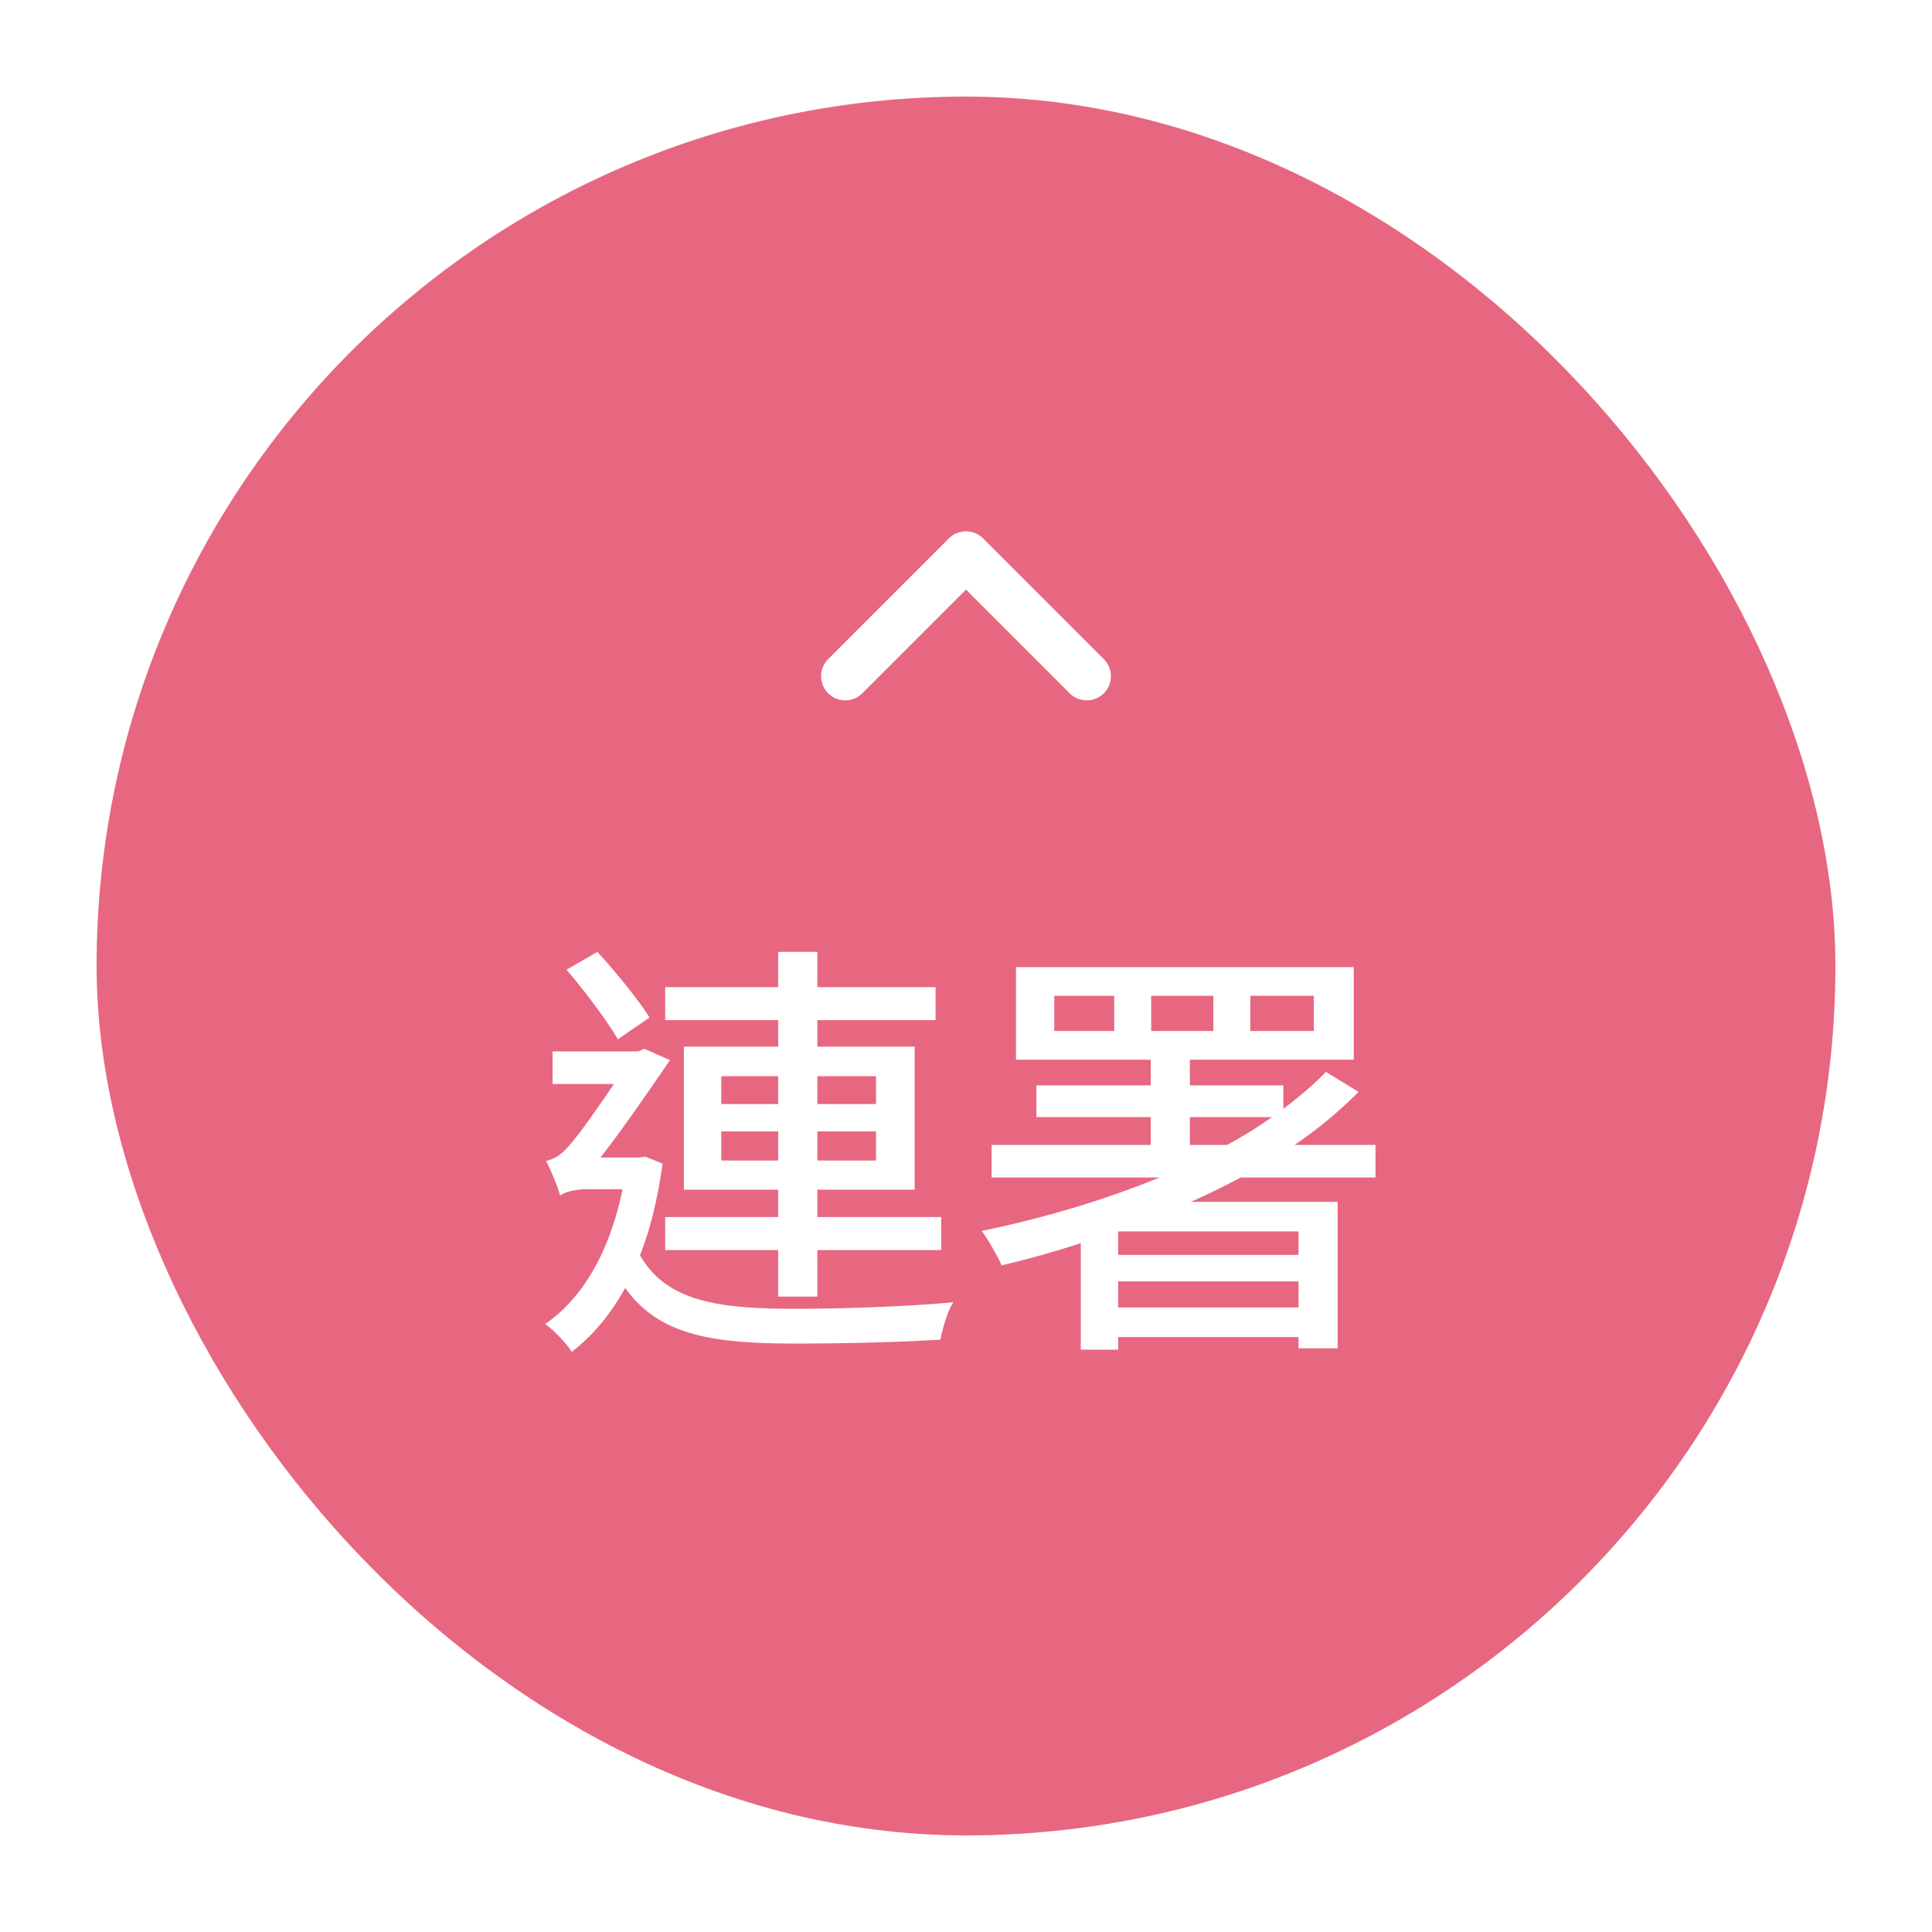 <svg xmlns="http://www.w3.org/2000/svg" width="80" height="80" fill="none" viewBox="0 0 80 80"><g filter="url(#a)"><rect width="72" height="72" x="4" y="2" fill="#E86780" rx="36"/><path stroke="#fff" stroke-linecap="round" stroke-linejoin="round" stroke-width="2" d="m45 26-5-5-5 5"/><path fill="#fff" d="M36.274 42.564h-2.43v1.152h2.43v-1.152Zm0 3.492V44.85h-2.43v1.206h2.43Zm-6.408 0h2.358V44.85h-2.358v1.206Zm0-3.492v1.152h2.358v-1.152h-2.358Zm2.358-1.224v-1.098h-4.68v-1.368h4.68v-1.458h1.62v1.458h4.896v1.368h-4.896v1.098h4.032v5.922h-4.032v1.134h5.13v1.368h-5.13v1.926h-1.62v-1.926h-4.68v-1.368h4.68v-1.134h-3.906V41.34h3.906Zm-5.328-1.206-1.314.9c-.432-.756-1.368-1.998-2.124-2.88l1.278-.738c.792.864 1.71 1.998 2.16 2.718Zm-.18 5.76.72.288c-.198 1.44-.504 2.7-.936 3.798 1.116 1.926 3.258 2.214 6.444 2.214 1.872 0 4.626-.09 6.534-.27-.252.36-.45 1.116-.54 1.548-1.746.108-4.014.162-6.012.162-3.474 0-5.652-.36-7.038-2.304-.63 1.134-1.368 1.998-2.214 2.646-.216-.36-.774-.918-1.098-1.152 1.548-1.062 2.664-2.97 3.204-5.58h-1.512c-.45 0-.936.126-1.08.27v-.018c-.09-.378-.414-1.116-.576-1.422.27-.072.576-.198.882-.558.36-.36 1.224-1.584 1.926-2.628h-2.538v-1.35h3.546l.252-.108 1.062.468c-.72 1.044-1.926 2.826-2.88 4.032h1.584l.27-.036Zm22.554-.486h1.548a18.95 18.95 0 0 0 1.854-1.152H49.27v1.152Zm4.5 4.554v-.972H46.3v.972h7.47ZM46.3 52.14h7.47v-1.08H46.3v1.08Zm-.162-11.448v-1.458h-2.484v1.458h2.484Zm1.53-1.458v1.458h2.574v-1.458h-2.574Zm4.104 0v1.458H54.4v-1.458h-2.628Zm5.184 7.524h-5.58c-.684.36-1.368.702-2.07 1.008h6.084v6.066h-1.62v-.468H46.3v.522h-1.548v-4.41c-1.098.36-2.196.666-3.276.918-.162-.36-.558-1.08-.828-1.422 2.52-.522 5.04-1.26 7.362-2.214h-6.948v-1.35h6.588v-1.152h-4.734v-1.314h4.734V41.88h-5.58v-3.834h13.986v3.834H49.27v1.062h3.87v.972c.648-.486 1.242-.99 1.764-1.53l1.35.828a17.679 17.679 0 0 1-2.646 2.196h3.348v1.35Z"/></g><defs><filter id="a" width="80" height="80" x="0" y="0" color-interpolation-filters="sRGB" filterUnits="userSpaceOnUse"><feFlood flood-opacity="0" result="BackgroundImageFix"/><feColorMatrix in="SourceAlpha" result="hardAlpha" values="0 0 0 0 0 0 0 0 0 0 0 0 0 0 0 0 0 0 127 0"/><feOffset dy="2"/><feGaussianBlur stdDeviation="2"/><feColorMatrix values="0 0 0 0 0 0 0 0 0 0 0 0 0 0 0 0 0 0 0.1 0"/><feBlend in2="BackgroundImageFix" result="effect1_dropShadow_2823_992"/><feBlend in="SourceGraphic" in2="effect1_dropShadow_2823_992" result="shape"/></filter></defs></svg>